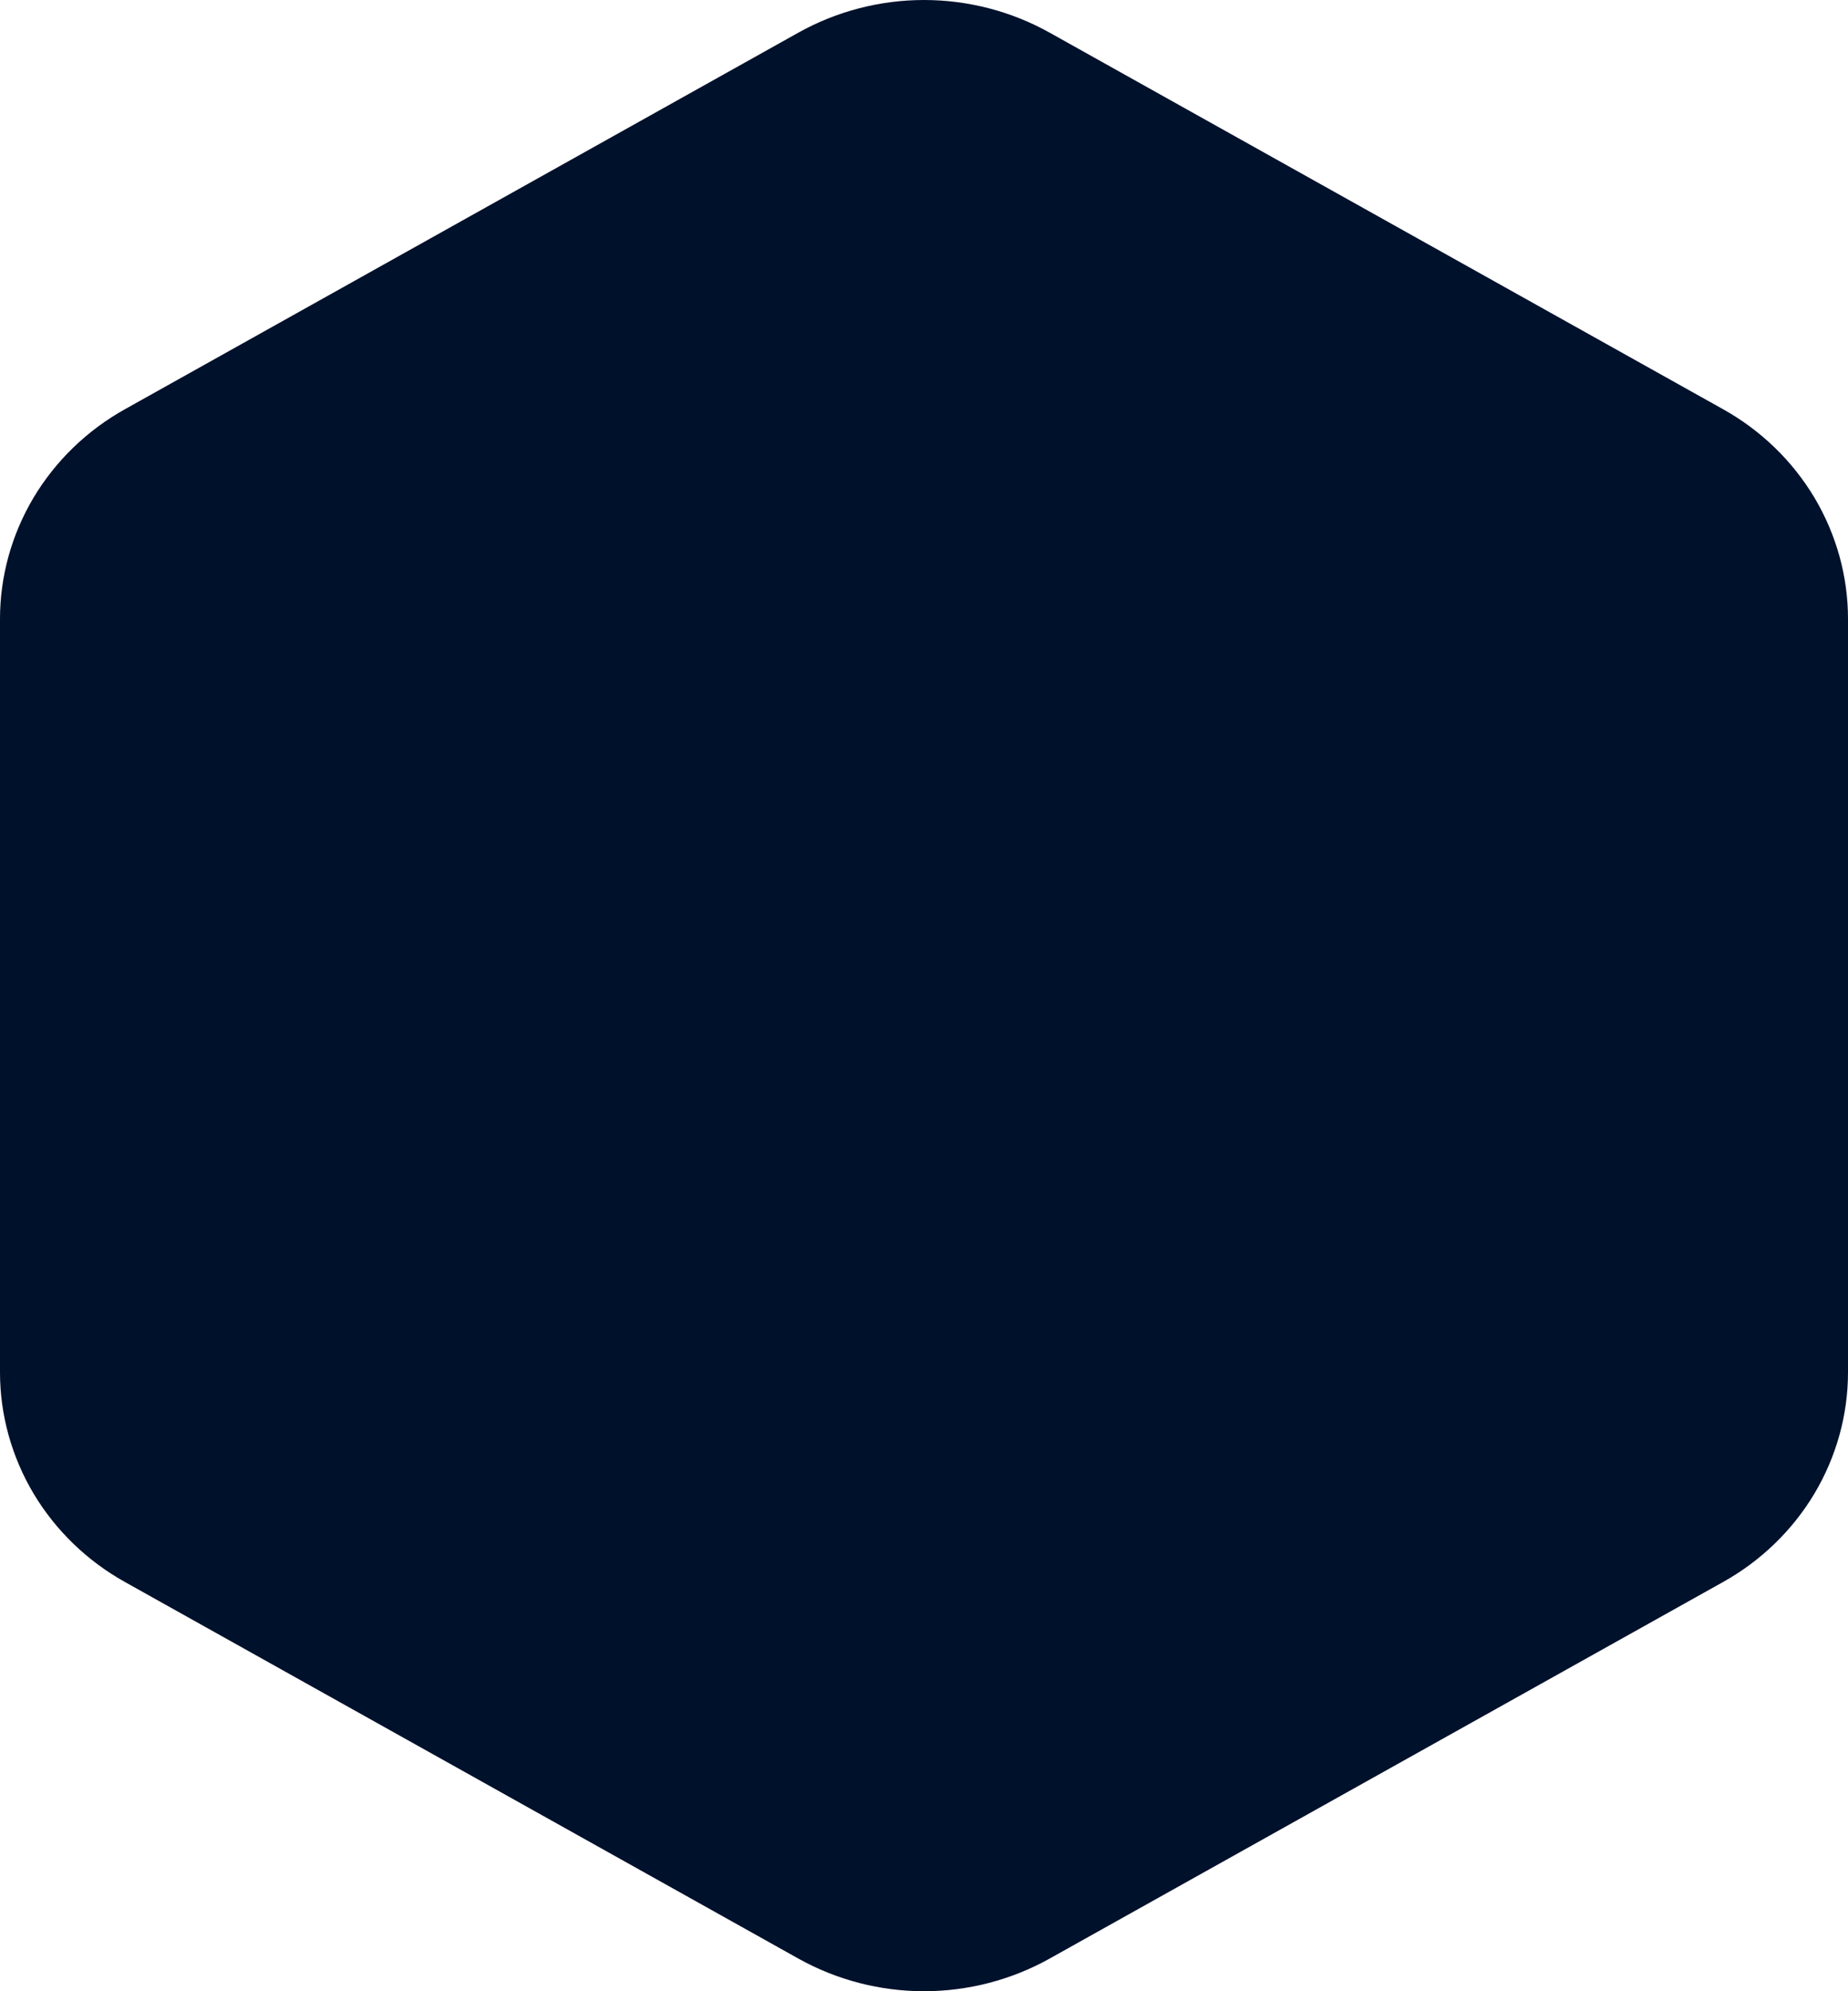 <svg width="13" height="14" viewBox="0 0 13 14" fill="none" xmlns="http://www.w3.org/2000/svg">
<path d="M7.381 0.228C7.113 0.079 6.809 -5.41216e-07 6.5 -5.68248e-07C6.191 -5.9528e-07 5.887 0.079 5.619 0.228L0.881 2.876C0.613 3.025 0.391 3.24 0.236 3.499C0.082 3.758 0 4.052 8.43499e-07 4.351L3.8042e-07 9.649C0 9.948 0.082 10.242 0.236 10.501C0.391 10.76 0.613 10.975 0.881 11.124L5.619 13.772C5.887 13.921 6.191 14 6.5 14C6.809 14 7.113 13.921 7.381 13.772L12.119 11.124C12.387 10.975 12.609 10.76 12.764 10.501C12.918 10.242 13 9.948 13 9.649L13 4.351C13 4.052 12.918 3.758 12.764 3.499C12.609 3.24 12.387 3.025 12.119 2.876L7.381 0.228Z" fill="#00112B"/>
</svg>
